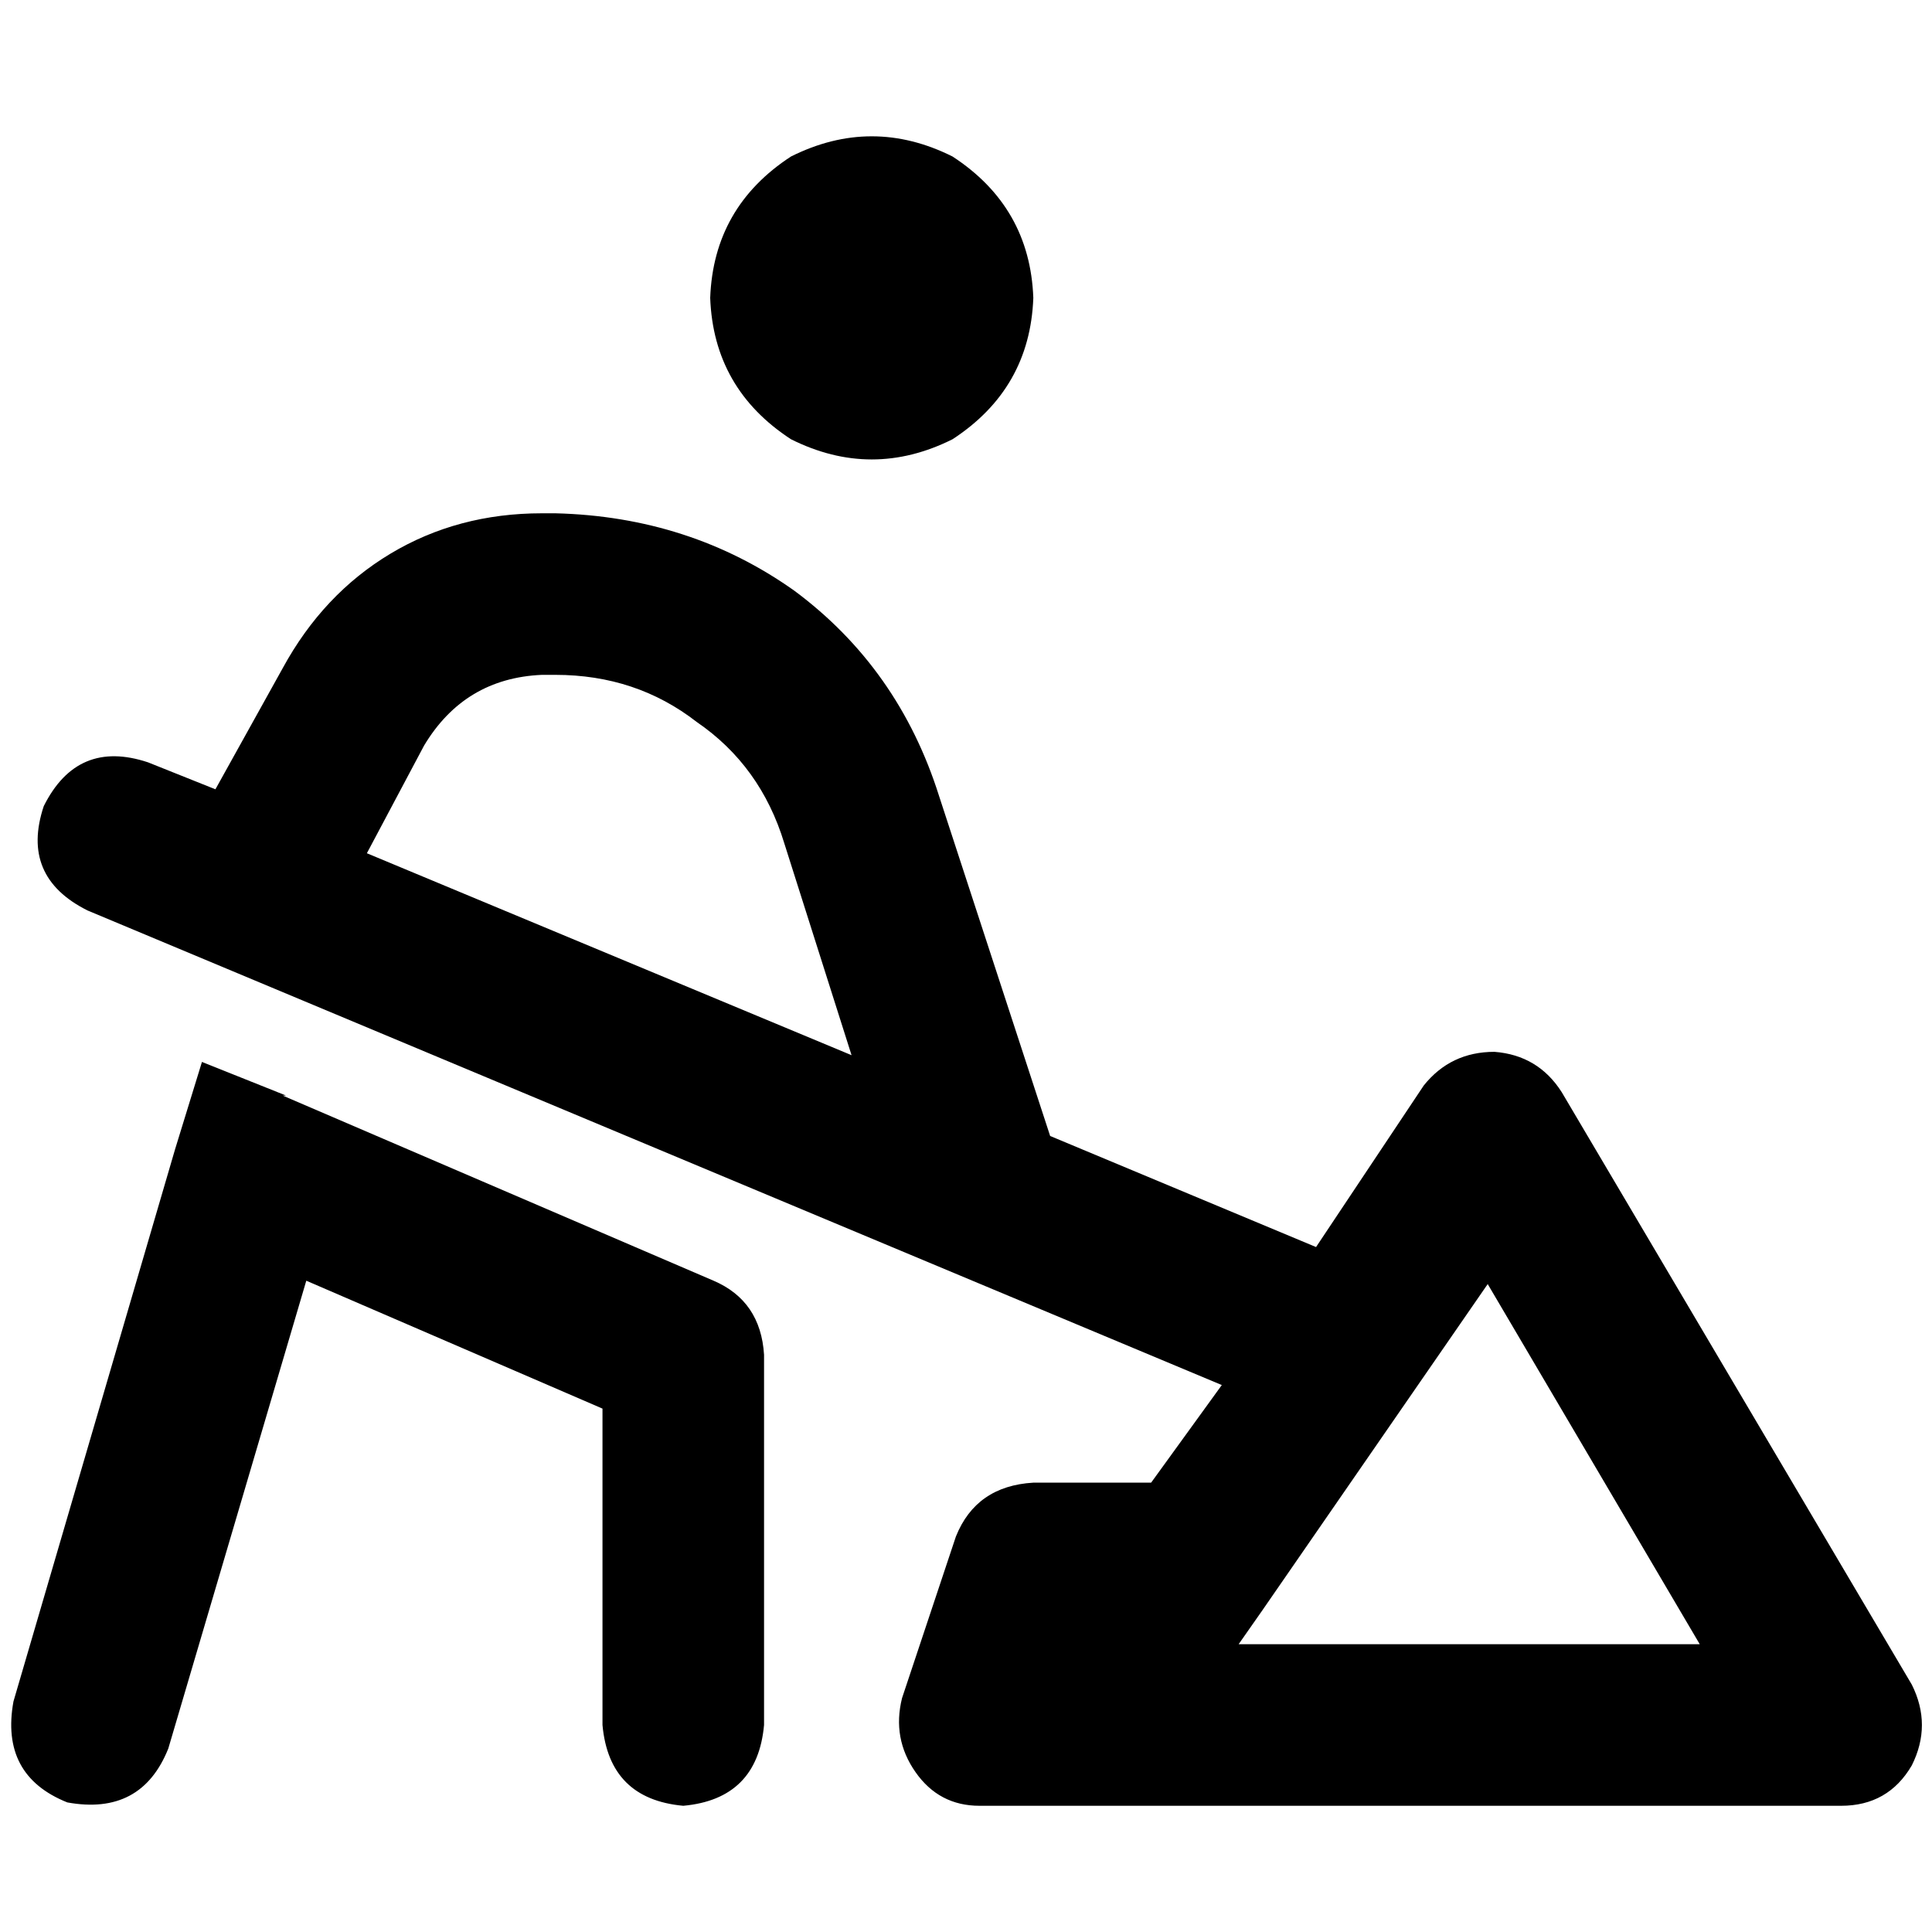 <svg xmlns="http://www.w3.org/2000/svg" viewBox="0 0 512 512">
  <path d="M 188.209 78.941 Q 189.101 54.857 209.617 41.477 Q 231.024 30.774 252.432 41.477 Q 272.948 54.857 273.84 78.941 Q 272.948 103.024 252.432 116.404 Q 231.024 127.108 209.617 116.404 Q 189.101 103.024 188.209 78.941 L 188.209 78.941 Z M 396.042 278.746 Q 407.638 279.638 413.882 289.449 L 506.648 446.439 L 506.648 446.439 Q 512 457.143 506.648 467.847 Q 500.404 478.551 487.916 478.551 L 259.568 478.551 L 259.568 478.551 Q 248.864 478.551 242.62 469.631 Q 236.376 460.711 239.052 450.007 L 253.324 407.192 L 253.324 407.192 Q 258.676 393.812 273.84 392.92 L 305.059 392.92 L 305.059 392.92 L 323.791 367.052 L 323.791 367.052 L 23.192 241.282 L 23.192 241.282 Q 5.352 232.362 11.596 213.631 Q 20.516 195.791 39.247 202.035 L 57.087 209.171 L 57.087 209.171 L 74.927 177.059 L 74.927 177.059 Q 85.631 157.436 103.47 146.732 Q 121.31 136.028 143.61 136.028 L 147.178 136.028 L 147.178 136.028 Q 182.857 136.92 210.509 156.544 Q 238.16 177.059 248.864 210.955 L 278.3 301.045 L 278.3 301.045 L 348.767 330.481 L 348.767 330.481 L 377.31 287.666 L 377.31 287.666 Q 384.446 278.746 396.042 278.746 L 396.042 278.746 Z M 225.672 279.638 L 207.833 223.443 L 225.672 279.638 L 207.833 223.443 Q 201.589 202.927 184.641 191.331 Q 168.585 178.843 147.178 178.843 L 143.61 178.843 L 143.61 178.843 Q 123.094 179.735 112.39 197.575 L 97.226 226.118 L 97.226 226.118 L 225.672 279.638 L 225.672 279.638 Z M 394.258 340.293 L 334.495 426.815 L 394.258 340.293 L 334.495 426.815 L 328.251 435.735 L 328.251 435.735 L 450.453 435.735 L 450.453 435.735 L 394.258 340.293 L 394.258 340.293 Z M 74.927 290.341 L 189.101 339.401 L 74.927 290.341 L 189.101 339.401 Q 201.589 344.753 202.481 359.024 L 202.481 457.143 L 202.481 457.143 Q 200.697 476.767 181.073 478.551 Q 161.449 476.767 159.666 457.143 L 159.666 373.296 L 159.666 373.296 L 81.171 339.401 L 81.171 339.401 L 44.599 463.387 L 44.599 463.387 Q 37.463 481.226 17.84 477.659 Q 0 470.523 3.568 450.899 L 46.383 304.613 L 46.383 304.613 L 53.519 281.422 L 53.519 281.422 L 75.819 290.341 L 74.927 290.341 Z" />
</svg>